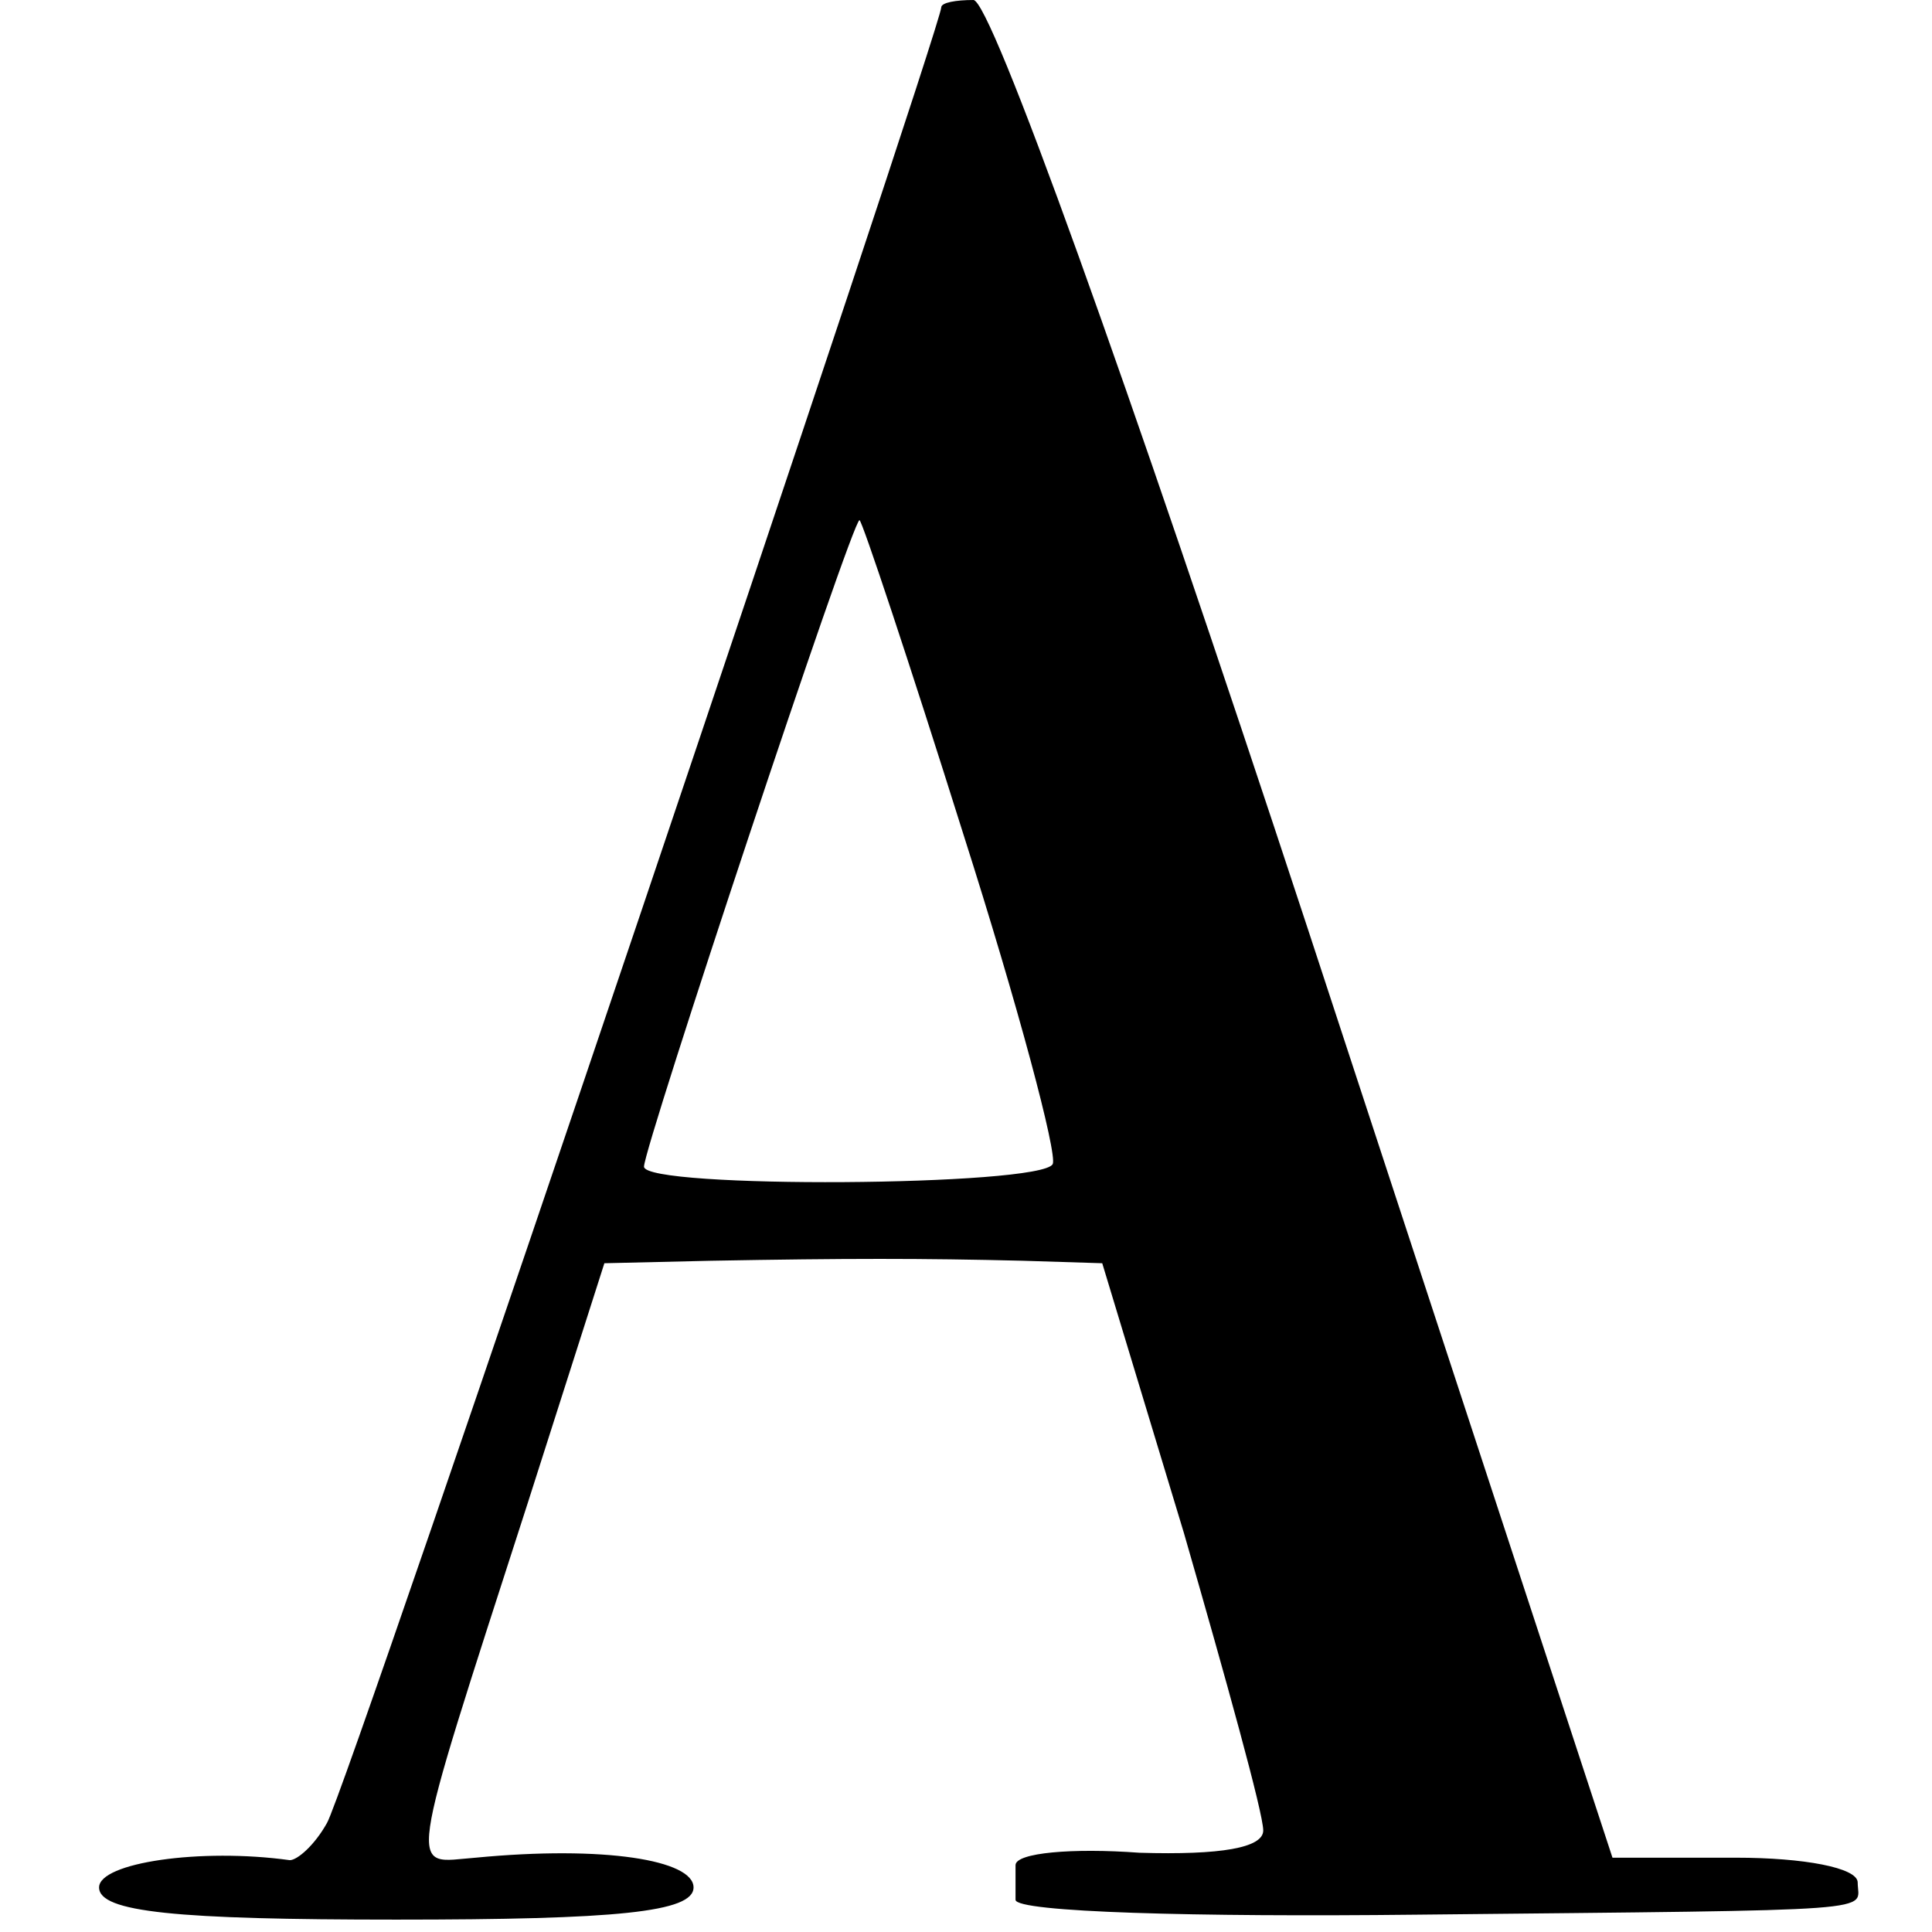 <?xml version="1.0" standalone="no"?>
<!DOCTYPE svg PUBLIC "-//W3C//DTD SVG 20010904//EN"
 "http://www.w3.org/TR/2001/REC-SVG-20010904/DTD/svg10.dtd">
<svg version="1.0" xmlns="http://www.w3.org/2000/svg"
 width="78pt" height="78pt" viewBox="0 0 78 78"
 preserveAspectRatio="xMidYMid meet">
<g transform="translate(0,78) scale(0.1,-0.1)"
fill="#000000" stroke="none">
<path d="M380 777 c0 -8 -240 -720 -248 -733 -5 -9 -12 -15 -15 -15 -36 5 -77
-1 -77 -11 0 -10 31 -13 120 -13 89 0 120 3 120 13 0 11 -36 17 -88 12 -27 -2
-29 -12 21 143 l31 97 43 1 c55 1 85 1 126 0 l32 -1 33 -109 c17 -59 32 -113
32 -120 0 -7 -17 -10 -50 -9 -27 2 -50 0 -50 -5 0 -4 0 -10 0 -14 0 -5 73 -7
162 -6 193 2 178 1 178 13 0 6 -22 10 -49 10 l-50 0 -123 375 c-74 225 -128
375 -135 375 -7 0 -13 -1 -13 -3z m9 -334 c22 -69 38 -129 36 -133 -5 -9 -165
-10 -165 -1 0 8 84 261 87 261 1 0 20 -57 42 -127z"/>
</g>
</svg>

